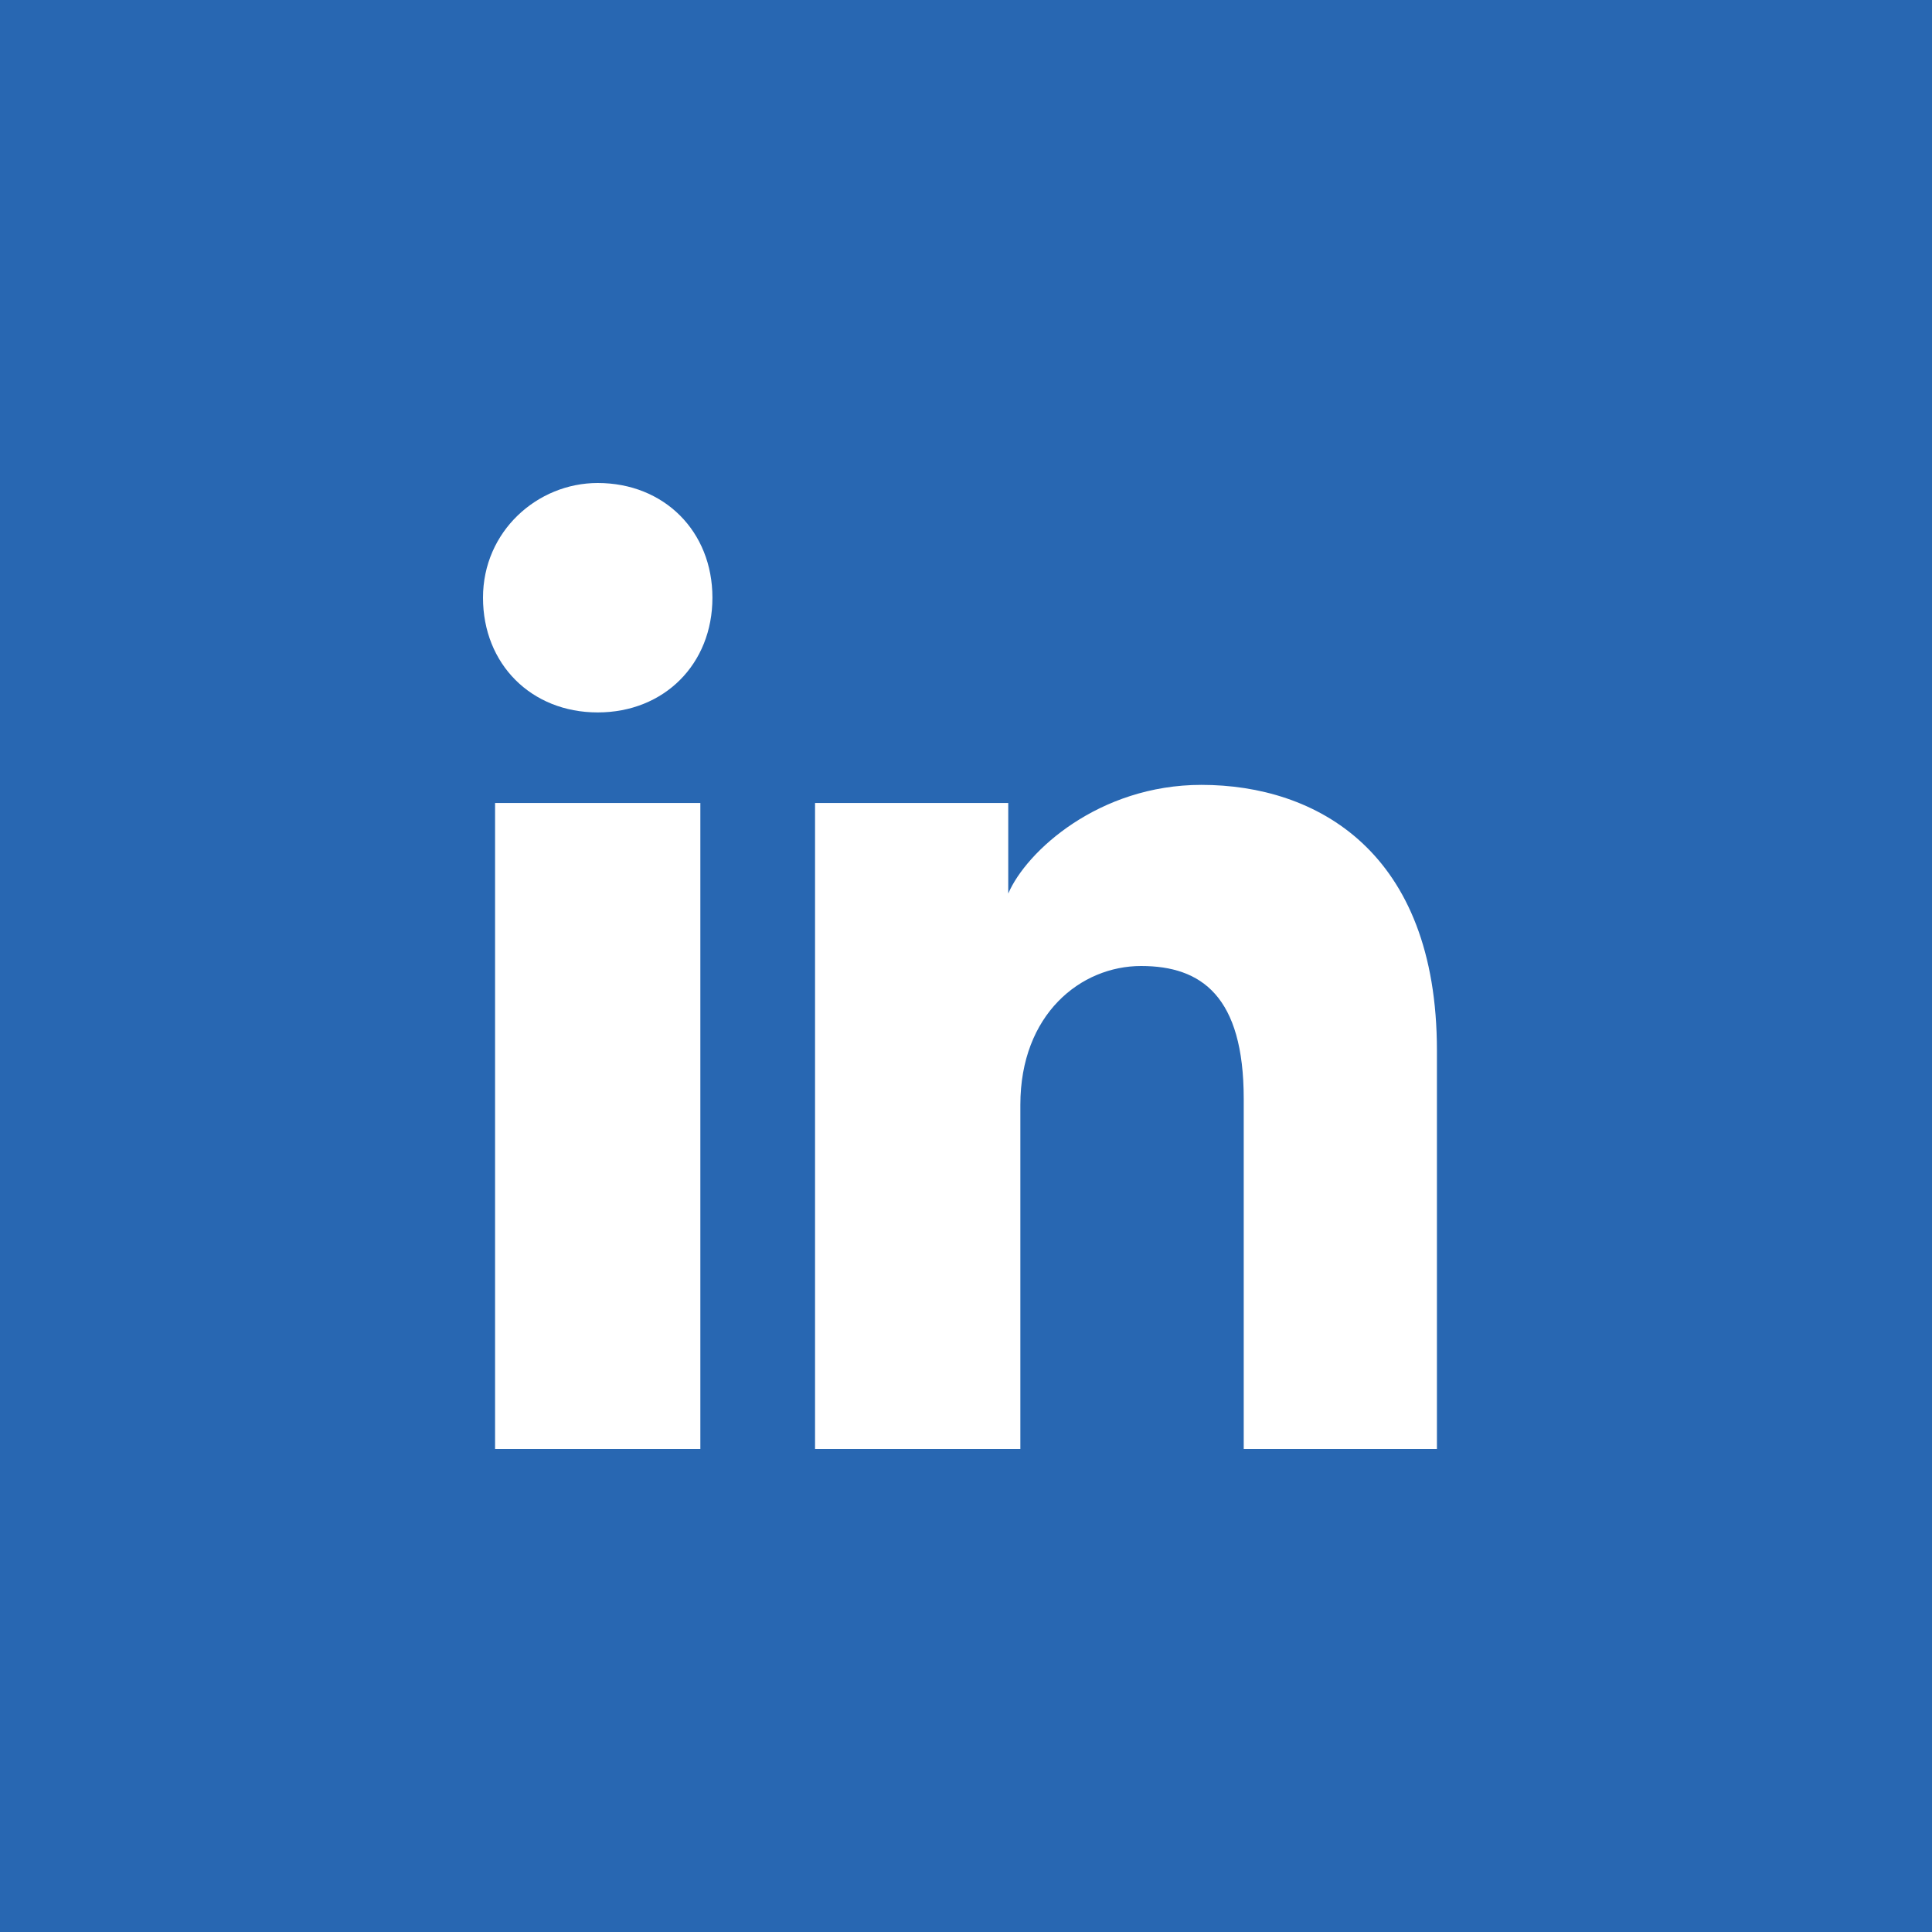 <svg xmlns="http://www.w3.org/2000/svg" width="60" height="60" viewBox="0 0 60 60" fill="none"><path d="M60 0H0V60H60V0Z" fill="#2867B2"></path><path d="M21.75 45H15.375V24.938H21.75V45ZM18.562 22.125C16.5 22.125 15 20.625 15 18.562C15 16.5 16.688 15 18.562 15C20.625 15 22.125 16.5 22.125 18.562C22.125 20.625 20.625 22.125 18.562 22.125ZM45 45H38.625V34.125C38.625 30.938 37.312 30 35.438 30C33.562 30 31.688 31.5 31.688 34.312V45H25.312V24.938H31.312V27.75C31.875 26.438 34.125 24.375 37.312 24.375C40.875 24.375 44.625 26.438 44.625 32.625V45H45Z" fill="white"></path></svg>
